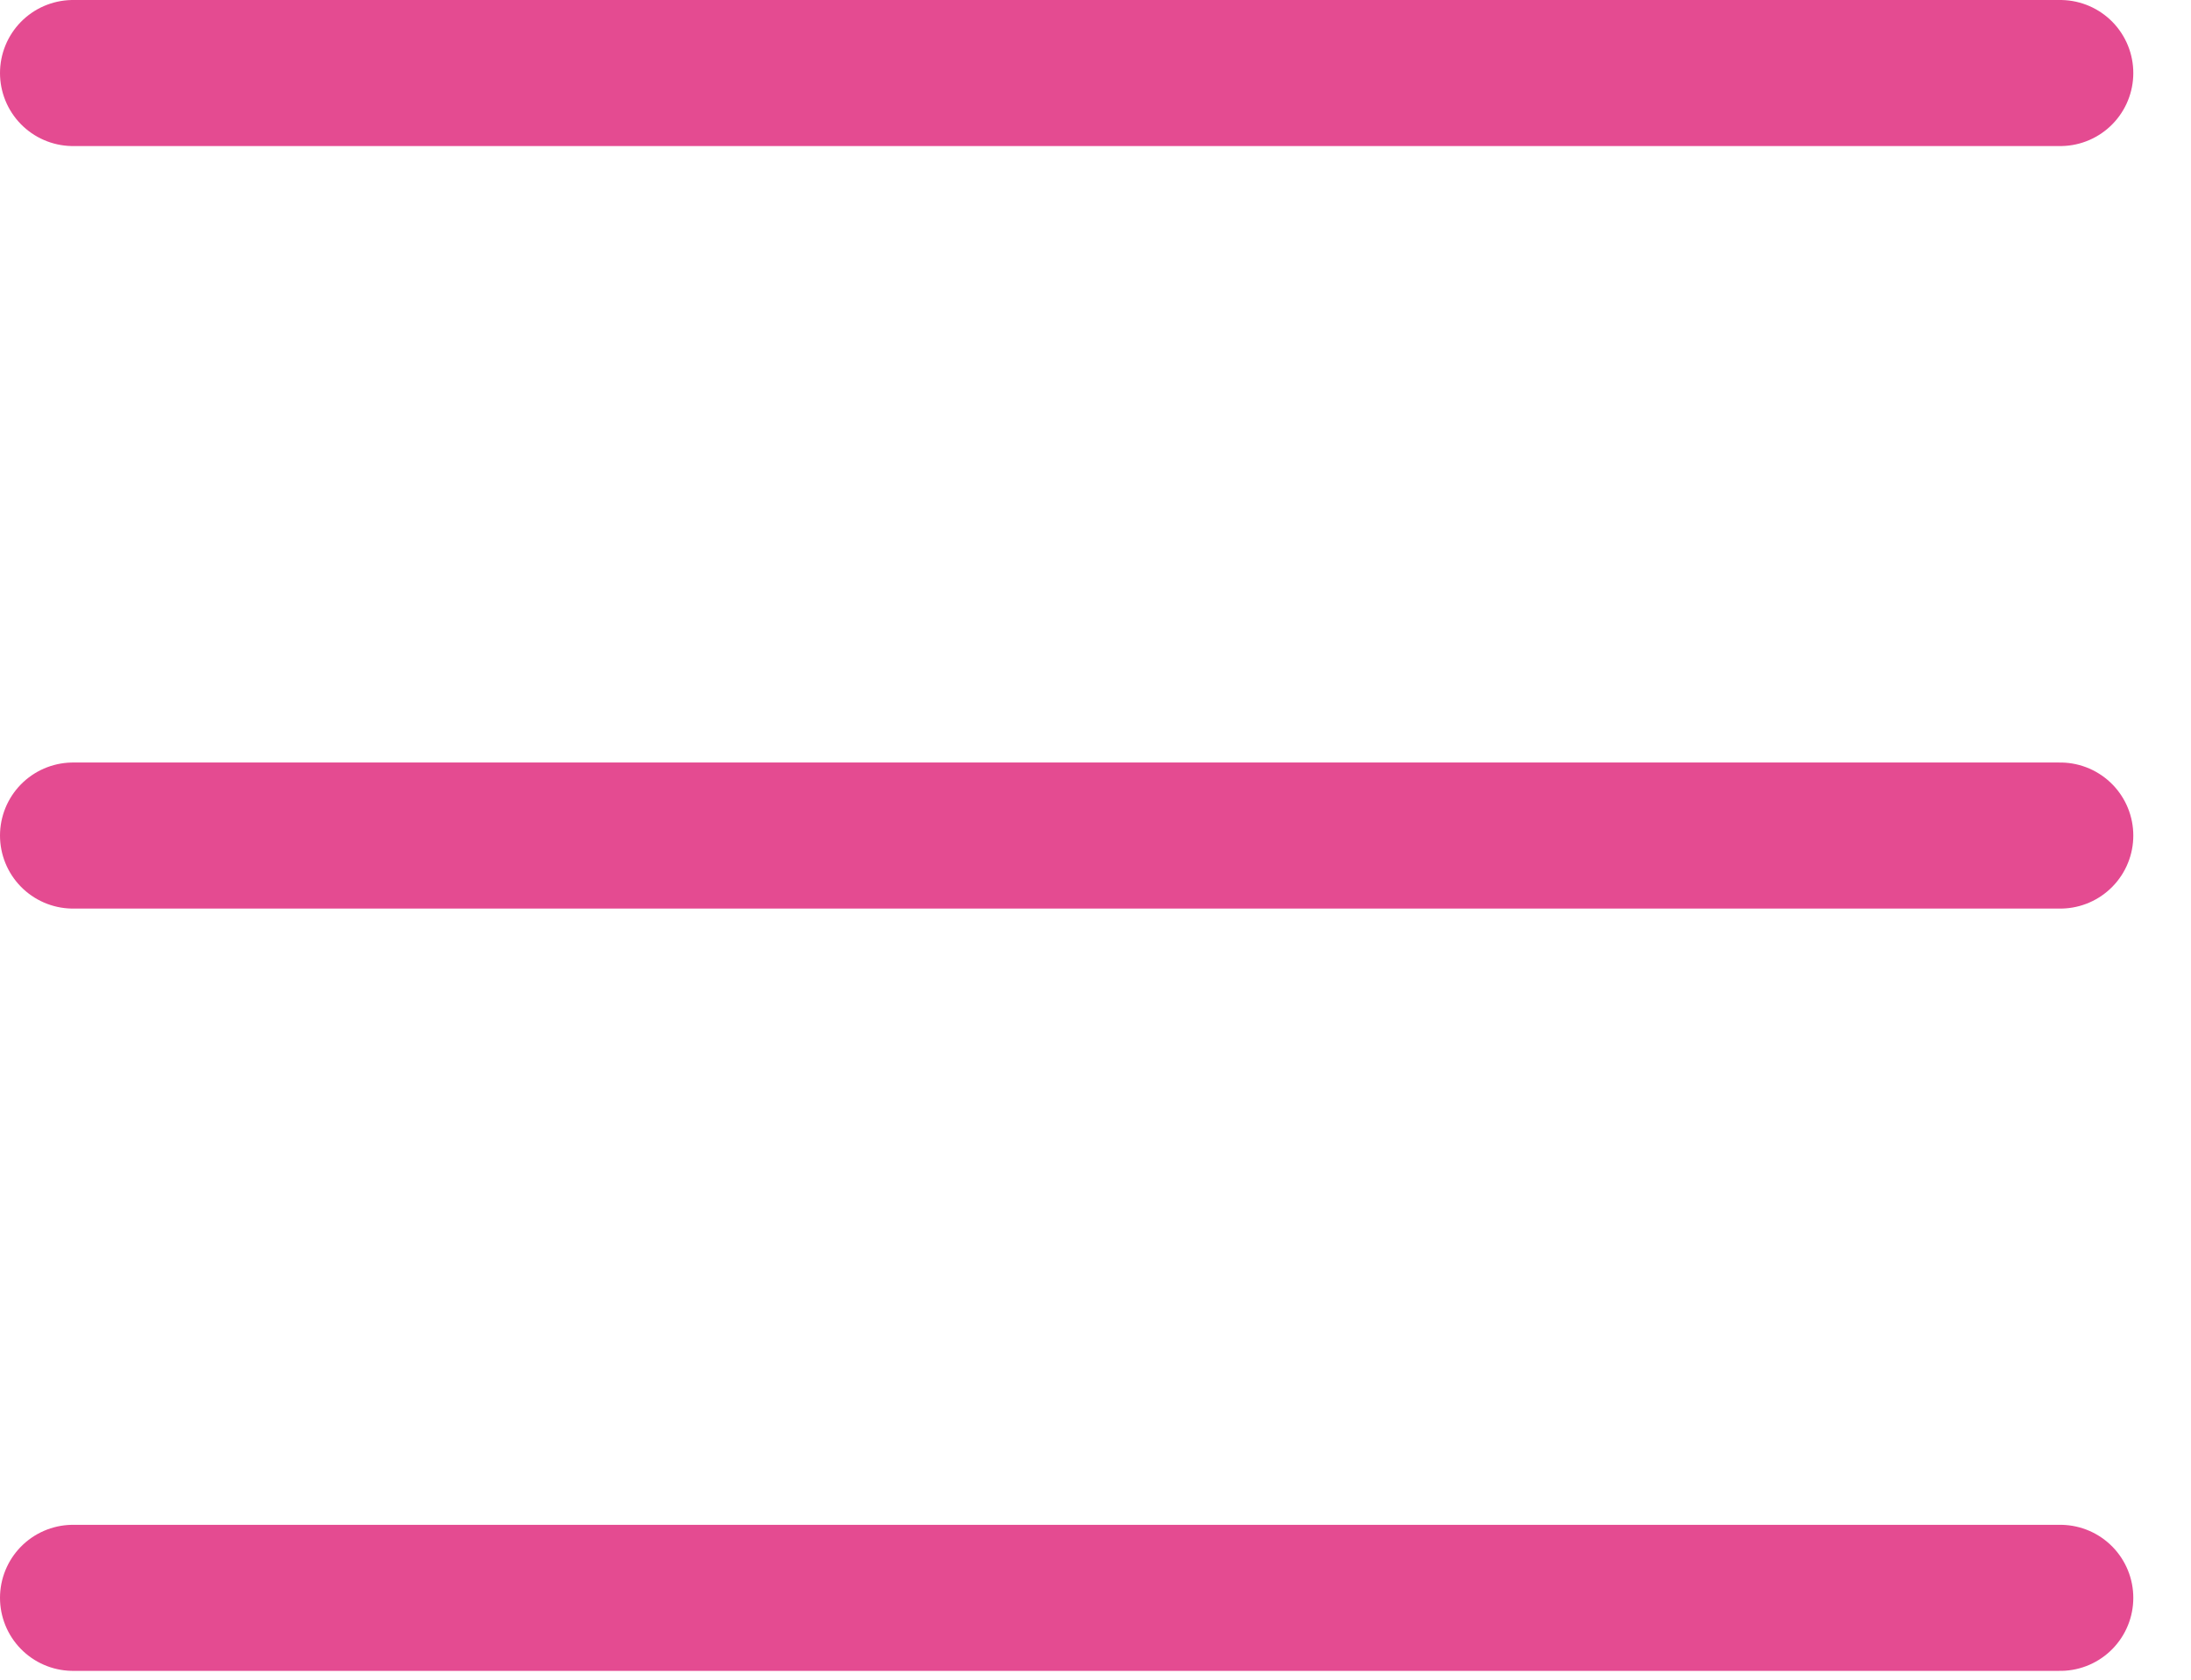 <?xml version="1.0" encoding="UTF-8"?> <svg xmlns="http://www.w3.org/2000/svg" width="30" height="23" viewBox="0 0 30 23" fill="none"><g clip-path="url(#clip0_674_27)"><path d="M1 1H28.21" stroke="#E44B91" stroke-width="2" stroke-miterlimit="10" stroke-linecap="round"></path><path d="M1 11.441H28.21" stroke="#E44B91" stroke-width="2" stroke-miterlimit="10" stroke-linecap="round"></path><path d="M1 21.879H28.21" stroke="#E44B91" stroke-width="2" stroke-miterlimit="10" stroke-linecap="round"></path></g><defs><clipPath id="clip0_674_27"><rect width="29.21" height="22.88" fill="white"></rect></clipPath></defs></svg> 